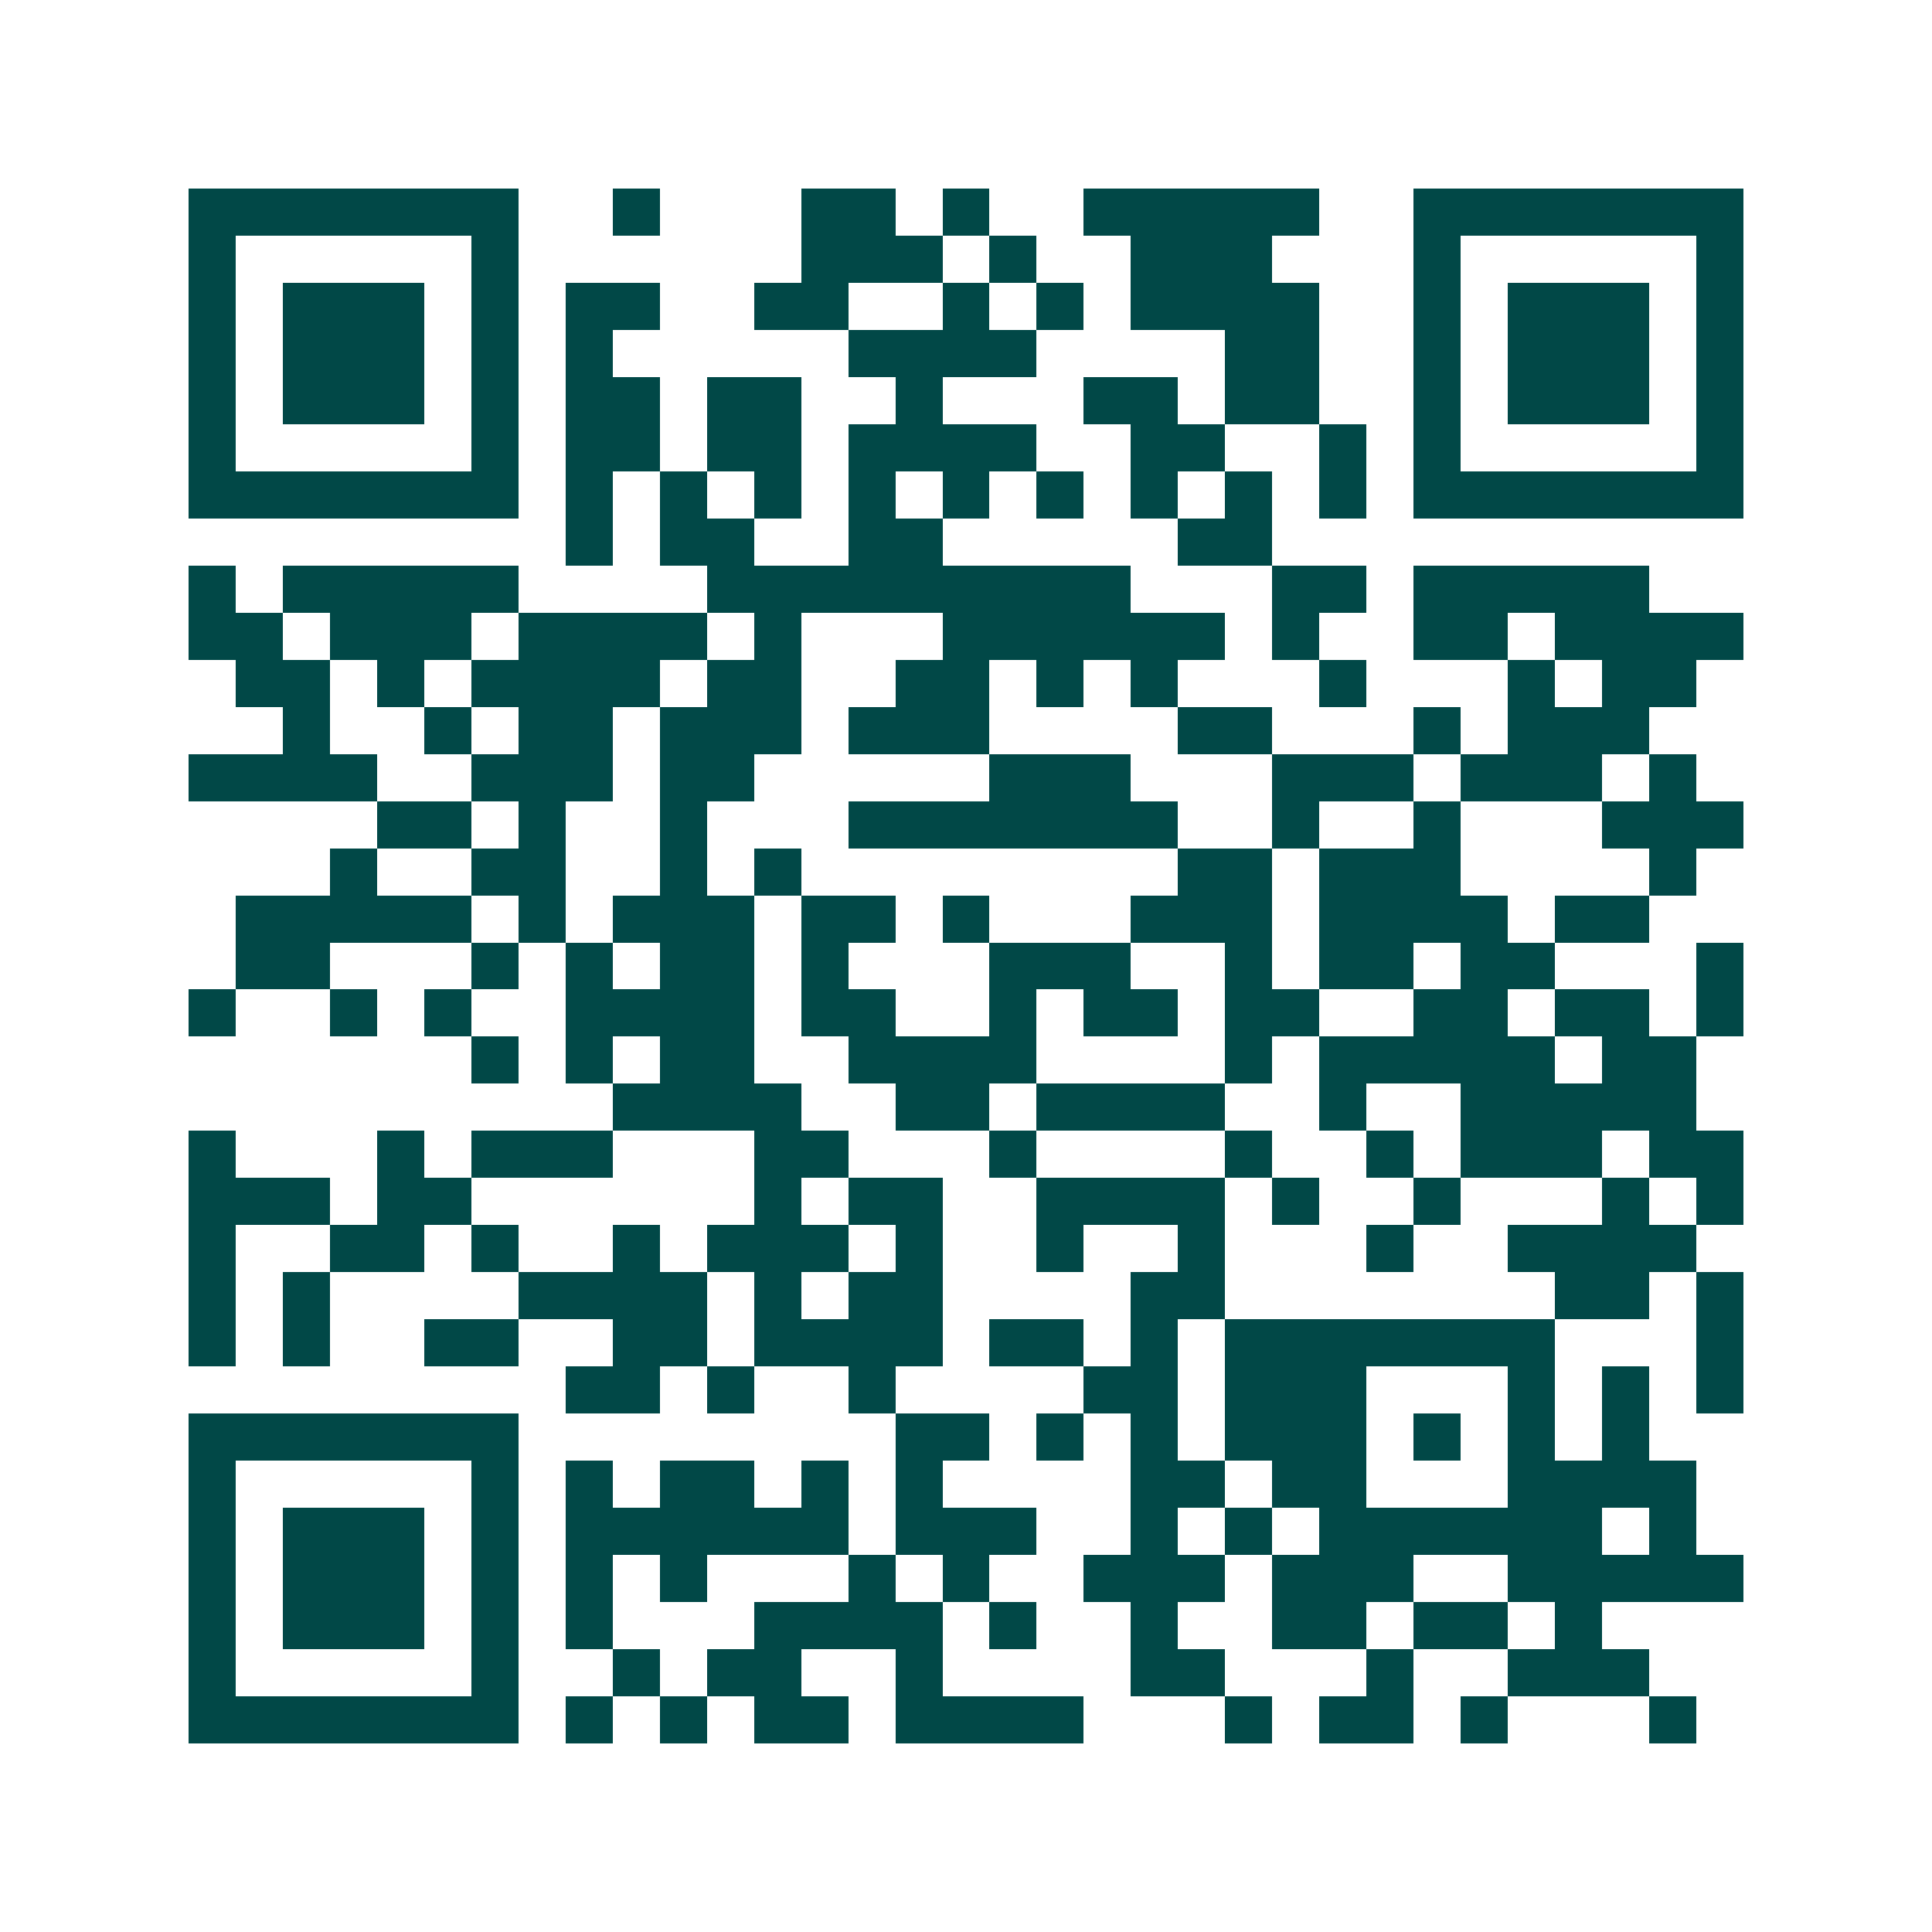 <svg xmlns="http://www.w3.org/2000/svg" width="200" height="200" viewBox="0 0 41 41" shape-rendering="crispEdges"><path fill="#ffffff" d="M0 0h41v41H0z"/><path stroke="#014847" d="M4 4.5h7m2 0h1m3 0h2m1 0h1m2 0h5m2 0h7M4 5.5h1m5 0h1m6 0h3m1 0h1m2 0h3m3 0h1m5 0h1M4 6.5h1m1 0h3m1 0h1m1 0h2m2 0h2m2 0h1m1 0h1m1 0h4m2 0h1m1 0h3m1 0h1M4 7.5h1m1 0h3m1 0h1m1 0h1m5 0h4m4 0h2m2 0h1m1 0h3m1 0h1M4 8.5h1m1 0h3m1 0h1m1 0h2m1 0h2m2 0h1m3 0h2m1 0h2m2 0h1m1 0h3m1 0h1M4 9.5h1m5 0h1m1 0h2m1 0h2m1 0h4m2 0h2m2 0h1m1 0h1m5 0h1M4 10.5h7m1 0h1m1 0h1m1 0h1m1 0h1m1 0h1m1 0h1m1 0h1m1 0h1m1 0h1m1 0h7M12 11.5h1m1 0h2m2 0h2m5 0h2M4 12.5h1m1 0h5m4 0h9m3 0h2m1 0h5M4 13.5h2m1 0h3m1 0h4m1 0h1m3 0h6m1 0h1m2 0h2m1 0h4M5 14.5h2m1 0h1m1 0h4m1 0h2m2 0h2m1 0h1m1 0h1m3 0h1m3 0h1m1 0h2M6 15.5h1m2 0h1m1 0h2m1 0h3m1 0h3m4 0h2m3 0h1m1 0h3M4 16.5h4m2 0h3m1 0h2m5 0h3m3 0h3m1 0h3m1 0h1M8 17.5h2m1 0h1m2 0h1m3 0h7m2 0h1m2 0h1m3 0h3M7 18.5h1m2 0h2m2 0h1m1 0h1m8 0h2m1 0h3m4 0h1M5 19.5h5m1 0h1m1 0h3m1 0h2m1 0h1m3 0h3m1 0h4m1 0h2M5 20.5h2m3 0h1m1 0h1m1 0h2m1 0h1m3 0h3m2 0h1m1 0h2m1 0h2m3 0h1M4 21.5h1m2 0h1m1 0h1m2 0h4m1 0h2m2 0h1m1 0h2m1 0h2m2 0h2m1 0h2m1 0h1M10 22.5h1m1 0h1m1 0h2m2 0h4m4 0h1m1 0h5m1 0h2M13 23.5h4m2 0h2m1 0h4m2 0h1m2 0h5M4 24.5h1m3 0h1m1 0h3m3 0h2m3 0h1m4 0h1m2 0h1m1 0h3m1 0h2M4 25.5h3m1 0h2m6 0h1m1 0h2m2 0h4m1 0h1m2 0h1m3 0h1m1 0h1M4 26.5h1m2 0h2m1 0h1m2 0h1m1 0h3m1 0h1m2 0h1m2 0h1m3 0h1m2 0h4M4 27.5h1m1 0h1m4 0h4m1 0h1m1 0h2m4 0h2m7 0h2m1 0h1M4 28.5h1m1 0h1m2 0h2m2 0h2m1 0h4m1 0h2m1 0h1m1 0h7m3 0h1M12 29.5h2m1 0h1m2 0h1m4 0h2m1 0h3m3 0h1m1 0h1m1 0h1M4 30.5h7m8 0h2m1 0h1m1 0h1m1 0h3m1 0h1m1 0h1m1 0h1M4 31.5h1m5 0h1m1 0h1m1 0h2m1 0h1m1 0h1m4 0h2m1 0h2m3 0h4M4 32.5h1m1 0h3m1 0h1m1 0h6m1 0h3m2 0h1m1 0h1m1 0h6m1 0h1M4 33.5h1m1 0h3m1 0h1m1 0h1m1 0h1m3 0h1m1 0h1m2 0h3m1 0h3m2 0h5M4 34.5h1m1 0h3m1 0h1m1 0h1m3 0h4m1 0h1m2 0h1m2 0h2m1 0h2m1 0h1M4 35.5h1m5 0h1m2 0h1m1 0h2m2 0h1m4 0h2m3 0h1m2 0h3M4 36.5h7m1 0h1m1 0h1m1 0h2m1 0h4m3 0h1m1 0h2m1 0h1m3 0h1"/></svg>
